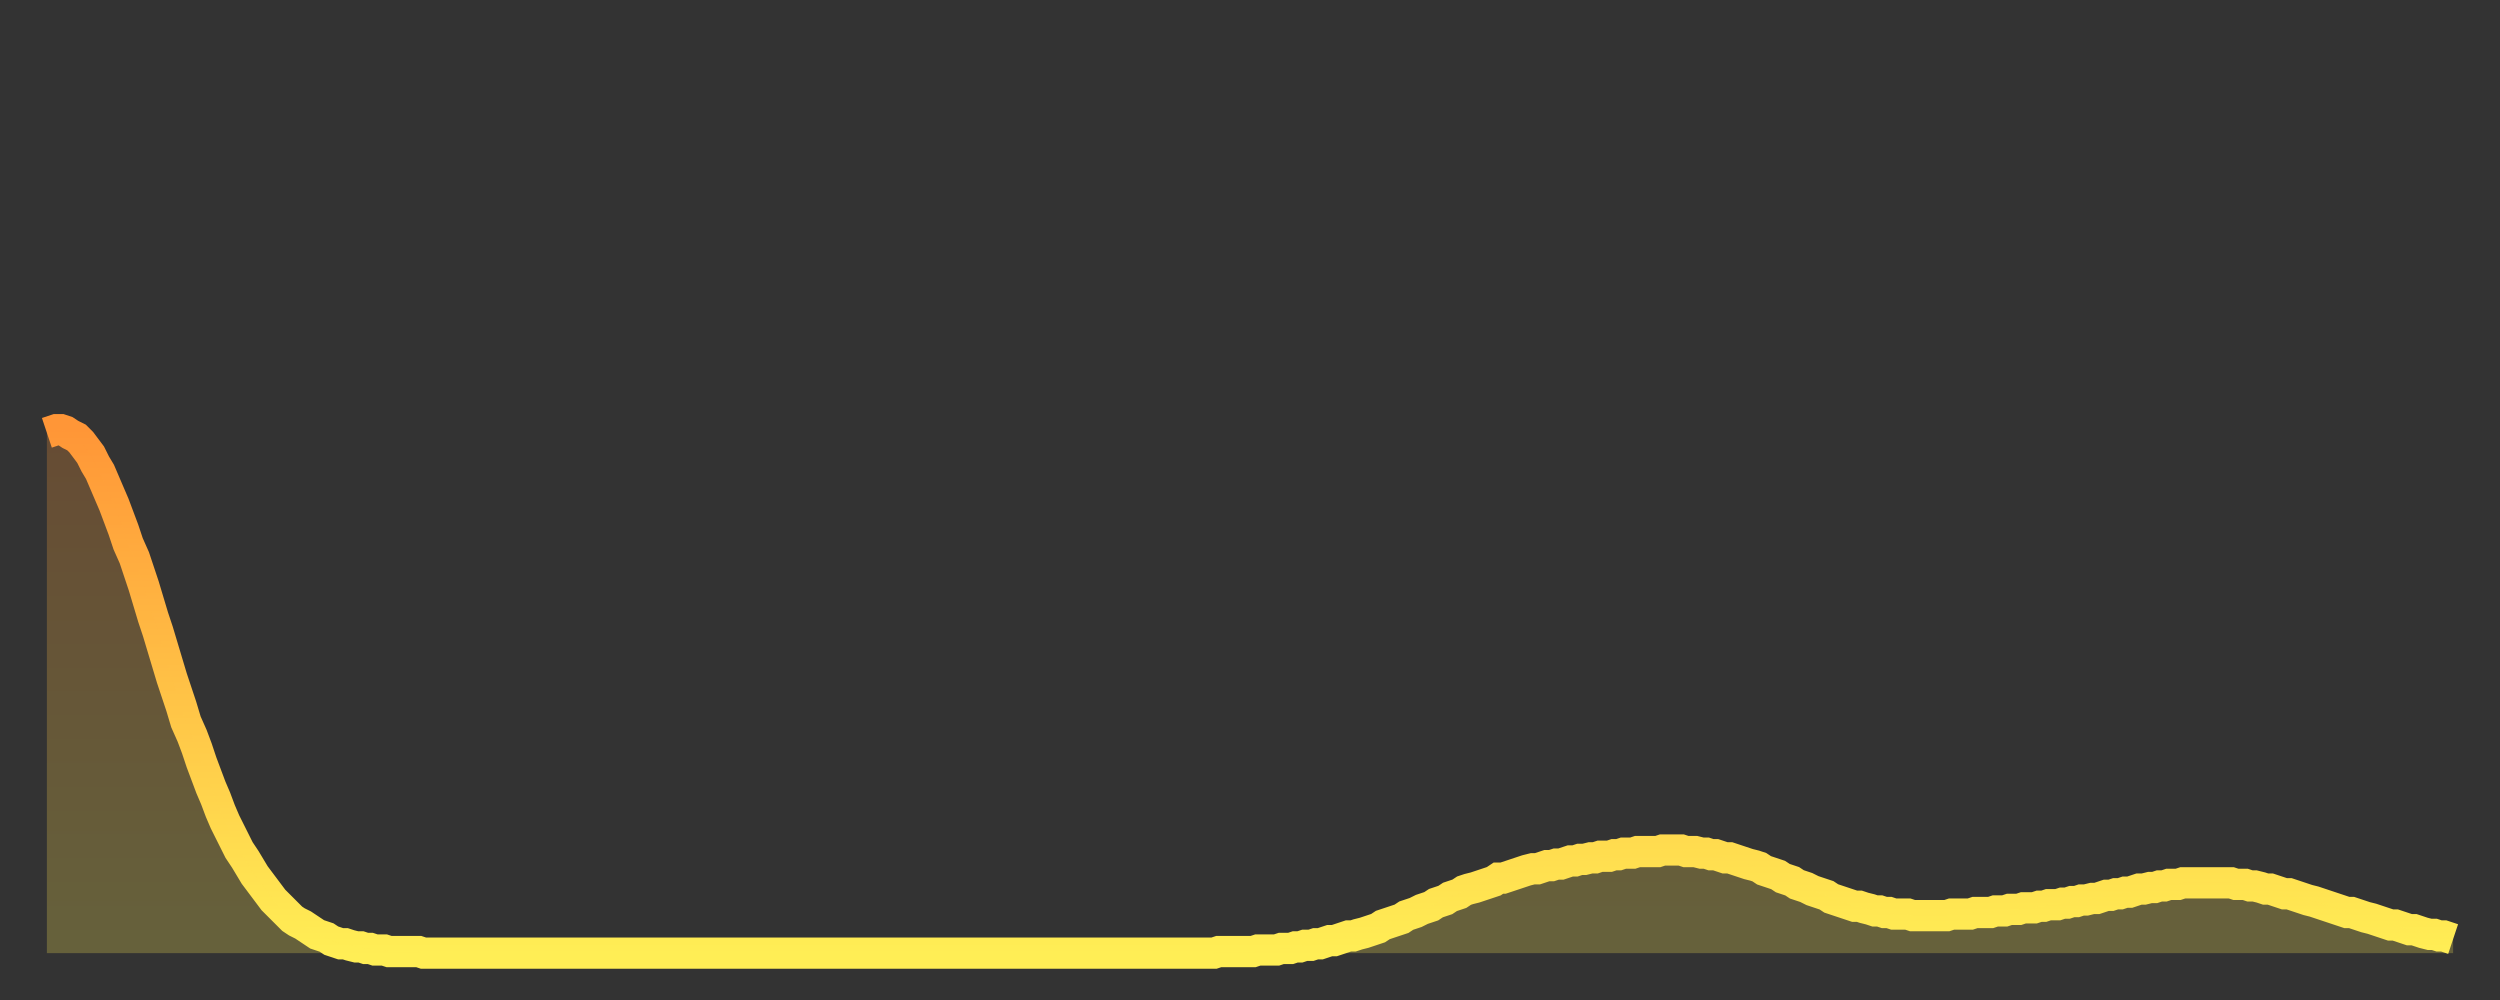<?xml version="1.0" encoding="utf-8" ?>
<svg baseProfile="full" height="64" version="1.1" width="160" xmlns="http://www.w3.org/2000/svg" xmlns:ev="http://www.w3.org/2001/xml-events" xmlns:xlink="http://www.w3.org/1999/xlink"><rect width="100%" height="100%" fill="#333333" stroke="none"/><defs><linearGradient id="id1221152" x1="0" x2="0" y1="0" y2="1"><stop offset="0%" stop-color="#ff9637" /><stop offset="50%" stop-color="#ffc246" /><stop offset="100%" stop-color="#ffee55" /></linearGradient></defs><g transform="translate(3,3)"><g><path d="M 0.0 24.7 0.3 24.6 0.6 24.5 0.9 24.5 1.2 24.6 1.5 24.8 1.9 25.0 2.2 25.3 2.5 25.7 2.8 26.1 3.1 26.7 3.4 27.2 3.7 27.9 4.0 28.6 4.3 29.3 4.6 30.1 4.9 30.9 5.2 31.8 5.6 32.7 5.9 33.6 6.2 34.5 6.5 35.5 6.8 36.5 7.1 37.4 7.4 38.4 7.7 39.4 8.0 40.4 8.3 41.3 8.6 42.2 8.9 43.2 9.3 44.1 9.6 44.9 9.9 45.8 10.2 46.6 10.5 47.4 10.8 48.1 11.1 48.9 11.4 49.6 11.7 50.2 12.0 50.8 12.3 51.4 12.7 52.0 13.0 52.5 13.3 53.0 13.6 53.4 13.9 53.8 14.2 54.2 14.5 54.6 14.8 54.9 15.1 55.2 15.4 55.5 15.7 55.8 16.0 56.0 16.4 56.2 16.7 56.4 17.0 56.6 17.3 56.8 17.6 56.9 17.9 57.0 18.2 57.2 18.5 57.3 18.8 57.4 19.1 57.4 19.4 57.5 19.8 57.6 20.1 57.6 20.4 57.7 20.7 57.7 21.0 57.8 21.3 57.8 21.6 57.8 21.9 57.9 22.2 57.9 22.5 57.9 22.8 57.9 23.1 57.9 23.5 57.9 23.8 57.9 24.1 58.0 24.4 58.0 24.7 58.0 25.0 58.0 25.3 58.0 25.6 58.0 25.9 58.0 26.2 58.0 26.5 58.0 26.8 58.0 27.2 58.0 27.5 58.0 27.8 58.0 28.1 58.0 28.4 58.0 28.7 58.0 29.0 58.0 29.3 58.0 29.6 58.0 29.9 58.0 30.2 58.0 30.6 58.0 30.9 58.0 31.2 58.0 31.5 58.0 31.8 58.0 32.1 58.0 32.4 58.0 32.7 58.0 33.0 58.0 33.3 58.0 33.6 58.0 33.9 58.0 34.3 58.0 34.6 58.0 34.9 58.0 35.2 58.0 35.5 58.0 35.8 58.0 36.1 58.0 36.4 58.0 36.7 58.0 37.0 58.0 37.3 58.0 37.7 58.0 38.0 58.0 38.3 58.0 38.6 58.0 38.9 58.0 39.2 58.0 39.5 58.0 39.8 58.0 40.1 58.0 40.4 58.0 40.7 58.0 41.0 58.0 41.4 58.0 41.7 58.0 42.0 58.0 42.3 58.0 42.6 58.0 42.9 58.0 43.2 58.0 43.5 58.0 43.8 58.0 44.1 58.0 44.4 58.0 44.7 58.0 45.1 58.0 45.4 58.0 45.7 58.0 46.0 58.0 46.3 58.0 46.6 58.0 46.9 58.0 47.2 58.0 47.5 58.0 47.8 58.0 48.1 58.0 48.5 58.0 48.8 58.0 49.1 58.0 49.4 58.0 49.7 58.0 50.0 58.0 50.3 58.0 50.6 58.0 50.9 58.0 51.2 58.0 51.5 58.0 51.8 58.0 52.2 58.0 52.5 58.0 52.8 58.0 53.1 58.0 53.4 58.0 53.7 58.0 54.0 58.0 54.3 58.0 54.6 58.0 54.9 58.0 55.2 58.0 55.6 58.0 55.9 58.0 56.2 58.0 56.5 58.0 56.8 58.0 57.1 58.0 57.4 58.0 57.7 58.0 58.0 58.0 58.3 58.0 58.6 58.0 58.9 58.0 59.3 58.0 59.6 58.0 59.9 58.0 60.2 58.0 60.5 58.0 60.8 58.0 61.1 58.0 61.4 58.0 61.7 58.0 62.0 58.0 62.3 58.0 62.6 58.0 63.0 58.0 63.3 58.0 63.6 58.0 63.9 58.0 64.2 58.0 64.5 58.0 64.8 58.0 65.1 58.0 65.4 58.0 65.7 58.0 66.0 58.0 66.4 58.0 66.7 58.0 67.0 58.0 67.3 58.0 67.6 58.0 67.9 58.0 68.2 58.0 68.5 58.0 68.8 58.0 69.1 58.0 69.4 58.0 69.7 58.0 70.1 58.0 70.4 58.0 70.7 58.0 71.0 58.0 71.3 58.0 71.6 58.0 71.9 58.0 72.2 58.0 72.5 58.0 72.8 58.0 73.1 58.0 73.5 58.0 73.8 58.0 74.1 58.0 74.4 58.0 74.7 58.0 75.0 57.9 75.3 57.9 75.6 57.9 75.9 57.9 76.2 57.9 76.5 57.9 76.8 57.9 77.2 57.9 77.5 57.8 77.8 57.8 78.1 57.8 78.4 57.8 78.7 57.8 79.0 57.7 79.3 57.7 79.6 57.7 79.9 57.6 80.2 57.6 80.5 57.5 80.9 57.5 81.2 57.4 81.5 57.4 81.8 57.3 82.1 57.2 82.4 57.2 82.7 57.1 83.0 57.0 83.3 56.9 83.6 56.9 83.9 56.8 84.3 56.7 84.6 56.6 84.9 56.5 85.2 56.4 85.5 56.2 85.8 56.1 86.1 56.0 86.4 55.9 86.7 55.8 87.0 55.6 87.3 55.5 87.6 55.4 88.0 55.2 88.3 55.1 88.6 55.0 88.9 54.8 89.2 54.7 89.5 54.6 89.8 54.4 90.1 54.3 90.4 54.2 90.7 54.0 91.0 53.9 91.4 53.8 91.7 53.7 92.0 53.6 92.3 53.5 92.6 53.4 92.9 53.2 93.2 53.2 93.5 53.1 93.8 53.0 94.1 52.9 94.4 52.8 94.7 52.7 95.1 52.6 95.4 52.6 95.7 52.5 96.0 52.4 96.3 52.4 96.6 52.3 96.9 52.3 97.2 52.2 97.5 52.1 97.8 52.1 98.1 52.0 98.4 52.0 98.8 51.9 99.1 51.9 99.4 51.8 99.7 51.8 100.0 51.8 100.3 51.7 100.6 51.7 100.9 51.6 101.2 51.6 101.5 51.6 101.8 51.5 102.2 51.5 102.5 51.5 102.8 51.5 103.1 51.5 103.4 51.4 103.7 51.4 104.0 51.4 104.3 51.4 104.6 51.4 104.9 51.5 105.2 51.5 105.5 51.5 105.9 51.6 106.2 51.6 106.5 51.7 106.8 51.7 107.1 51.8 107.4 51.9 107.7 51.9 108.0 52.0 108.3 52.1 108.6 52.2 108.9 52.3 109.3 52.4 109.6 52.5 109.9 52.7 110.2 52.8 110.5 52.9 110.8 53.0 111.1 53.2 111.4 53.3 111.7 53.4 112.0 53.6 112.3 53.7 112.6 53.8 113.0 54.0 113.3 54.1 113.6 54.2 113.9 54.3 114.2 54.5 114.5 54.6 114.8 54.7 115.1 54.8 115.4 54.9 115.7 55.0 116.0 55.0 116.3 55.1 116.7 55.2 117.0 55.3 117.3 55.3 117.6 55.4 117.9 55.4 118.2 55.5 118.5 55.5 118.8 55.5 119.1 55.5 119.4 55.6 119.7 55.6 120.1 55.6 120.4 55.6 120.7 55.6 121.0 55.6 121.3 55.6 121.6 55.6 121.9 55.5 122.2 55.5 122.5 55.5 122.8 55.5 123.1 55.5 123.4 55.4 123.8 55.4 124.1 55.4 124.4 55.4 124.7 55.3 125.0 55.3 125.3 55.3 125.6 55.2 125.9 55.2 126.2 55.2 126.5 55.1 126.8 55.1 127.2 55.1 127.5 55.0 127.8 55.0 128.1 54.9 128.4 54.9 128.7 54.9 129.0 54.8 129.3 54.8 129.6 54.7 129.9 54.7 130.2 54.6 130.5 54.6 130.9 54.5 131.2 54.5 131.5 54.4 131.8 54.3 132.1 54.3 132.4 54.2 132.7 54.2 133.0 54.1 133.3 54.1 133.6 54.0 133.9 53.9 134.2 53.9 134.6 53.8 134.9 53.8 135.2 53.7 135.5 53.7 135.8 53.6 136.1 53.6 136.4 53.6 136.7 53.5 137.0 53.5 137.3 53.5 137.6 53.5 138.0 53.5 138.3 53.5 138.6 53.5 138.9 53.5 139.2 53.5 139.5 53.5 139.8 53.5 140.1 53.6 140.4 53.6 140.7 53.6 141.0 53.7 141.3 53.7 141.7 53.8 142.0 53.9 142.3 53.9 142.6 54.0 142.9 54.1 143.2 54.2 143.5 54.2 143.8 54.3 144.1 54.4 144.4 54.5 144.7 54.6 145.1 54.7 145.4 54.8 145.7 54.9 146.0 55.0 146.3 55.1 146.6 55.2 146.9 55.3 147.2 55.4 147.5 55.4 147.8 55.5 148.1 55.6 148.4 55.7 148.8 55.8 149.1 55.9 149.4 56.0 149.7 56.1 150.0 56.2 150.3 56.2 150.6 56.3 150.9 56.4 151.2 56.5 151.5 56.5 151.8 56.6 152.1 56.7 152.5 56.8 152.8 56.8 153.1 56.9 153.4 56.9 153.7 57.0 154.0 57.1" fill="none" id="graph-curve" opacity="1" stroke="url(#id1221152)" stroke-width="2" /><path d="M 0 58 L 0.0 24.7 0.3 24.6 0.6 24.5 0.9 24.5 1.2 24.6 1.5 24.8 1.9 25.0 2.2 25.3 2.5 25.7 2.8 26.1 3.1 26.7 3.4 27.2 3.7 27.9 4.0 28.6 4.3 29.3 4.6 30.1 4.9 30.9 5.2 31.8 5.6 32.7 5.9 33.6 6.2 34.5 6.5 35.5 6.8 36.5 7.1 37.4 7.4 38.4 7.7 39.4 8.0 40.4 8.3 41.3 8.6 42.2 8.9 43.2 9.3 44.1 9.6 44.9 9.9 45.8 10.2 46.6 10.5 47.4 10.8 48.1 11.1 48.9 11.4 49.6 11.7 50.2 12.0 50.8 12.3 51.4 12.7 52.0 13.0 52.5 13.3 53.0 13.6 53.4 13.9 53.8 14.2 54.2 14.5 54.6 14.8 54.9 15.1 55.2 15.4 55.5 15.7 55.8 16.0 56.0 16.4 56.2 16.7 56.4 17.0 56.6 17.3 56.8 17.6 56.9 17.9 57.0 18.2 57.2 18.5 57.3 18.8 57.4 19.1 57.4 19.4 57.5 19.8 57.6 20.1 57.6 20.4 57.7 20.7 57.7 21.0 57.8 21.3 57.8 21.6 57.8 21.9 57.9 22.2 57.9 22.5 57.9 22.8 57.9 23.1 57.9 23.5 57.9 23.8 57.9 24.1 58.0 24.4 58.0 24.7 58.0 25.0 58.0 25.3 58.0 25.6 58.0 25.9 58.0 26.2 58.0 26.5 58.0 26.8 58.0 27.2 58.0 27.5 58.0 27.8 58.0 28.1 58.0 28.4 58.0 28.7 58.0 29.0 58.0 29.3 58.0 29.6 58.0 29.9 58.0 30.2 58.0 30.6 58.0 30.9 58.0 31.2 58.0 31.5 58.0 31.8 58.0 32.1 58.0 32.4 58.0 32.7 58.0 33.0 58.0 33.3 58.0 33.6 58.0 33.9 58.0 34.3 58.0 34.6 58.0 34.9 58.0 35.2 58.0 35.5 58.0 35.8 58.0 36.1 58.0 36.4 58.0 36.7 58.0 37.0 58.0 37.3 58.0 37.7 58.0 38.0 58.0 38.3 58.0 38.6 58.0 38.9 58.0 39.2 58.0 39.5 58.0 39.8 58.0 40.1 58.0 40.4 58.0 40.7 58.0 41.0 58.0 41.4 58.0 41.7 58.0 42.0 58.0 42.3 58.0 42.6 58.0 42.9 58.0 43.2 58.0 43.5 58.0 43.8 58.0 44.1 58.0 44.4 58.0 44.7 58.0 45.1 58.0 45.4 58.0 45.7 58.0 46.0 58.0 46.3 58.0 46.6 58.0 46.9 58.0 47.2 58.0 47.5 58.0 47.8 58.0 48.1 58.0 48.5 58.0 48.8 58.0 49.1 58.0 49.4 58.0 49.7 58.0 50.0 58.0 50.3 58.0 50.6 58.0 50.9 58.0 51.2 58.0 51.5 58.0 51.8 58.0 52.2 58.0 52.5 58.0 52.8 58.0 53.1 58.0 53.4 58.0 53.7 58.0 54.0 58.0 54.3 58.0 54.6 58.0 54.9 58.0 55.2 58.0 55.6 58.0 55.9 58.0 56.2 58.0 56.5 58.0 56.8 58.0 57.1 58.0 57.4 58.0 57.7 58.0 58.0 58.0 58.3 58.0 58.6 58.0 58.9 58.0 59.3 58.0 59.6 58.0 59.9 58.0 60.2 58.0 60.5 58.0 60.8 58.0 61.1 58.0 61.4 58.0 61.7 58.0 62.0 58.0 62.3 58.0 62.6 58.0 63.0 58.0 63.3 58.0 63.6 58.0 63.9 58.0 64.2 58.0 64.5 58.0 64.8 58.0 65.1 58.0 65.4 58.0 65.7 58.0 66.0 58.0 66.4 58.0 66.7 58.0 67.0 58.0 67.3 58.0 67.6 58.0 67.9 58.0 68.2 58.0 68.5 58.0 68.8 58.0 69.1 58.0 69.4 58.0 69.7 58.0 70.1 58.0 70.4 58.0 70.7 58.0 71.0 58.0 71.3 58.0 71.6 58.0 71.9 58.0 72.2 58.0 72.5 58.0 72.8 58.0 73.1 58.0 73.5 58.0 73.8 58.0 74.1 58.0 74.4 58.0 74.7 58.0 75.0 57.9 75.3 57.9 75.6 57.9 75.9 57.9 76.2 57.9 76.5 57.9 76.8 57.9 77.2 57.9 77.5 57.8 77.8 57.8 78.1 57.8 78.4 57.8 78.7 57.8 79.0 57.7 79.3 57.7 79.6 57.7 79.9 57.6 80.2 57.6 80.5 57.5 80.9 57.5 81.2 57.4 81.5 57.4 81.8 57.3 82.1 57.2 82.4 57.2 82.7 57.1 83.0 57.0 83.3 56.9 83.6 56.9 83.9 56.8 84.3 56.7 84.6 56.6 84.9 56.5 85.2 56.4 85.5 56.2 85.8 56.1 86.1 56.0 86.4 55.9 86.7 55.8 87.0 55.6 87.3 55.5 87.6 55.4 88.0 55.2 88.3 55.1 88.6 55.0 88.9 54.8 89.2 54.7 89.5 54.6 89.8 54.4 90.1 54.3 90.4 54.2 90.7 54.0 91.0 53.9 91.4 53.8 91.7 53.7 92.0 53.6 92.3 53.5 92.6 53.4 92.9 53.2 93.2 53.2 93.5 53.1 93.8 53.0 94.1 52.9 94.4 52.8 94.7 52.7 95.1 52.6 95.4 52.6 95.7 52.5 96.0 52.4 96.3 52.4 96.6 52.3 96.9 52.3 97.2 52.2 97.5 52.1 97.8 52.1 98.1 52.0 98.4 52.0 98.8 51.9 99.1 51.9 99.4 51.8 99.7 51.8 100.0 51.8 100.3 51.7 100.6 51.7 100.9 51.6 101.2 51.6 101.5 51.6 101.8 51.5 102.2 51.5 102.5 51.5 102.8 51.5 103.1 51.5 103.4 51.4 103.7 51.4 104.0 51.4 104.3 51.4 104.6 51.4 104.9 51.5 105.2 51.5 105.5 51.5 105.9 51.6 106.2 51.6 106.5 51.7 106.8 51.7 107.1 51.8 107.4 51.9 107.7 51.9 108.0 52.0 108.3 52.1 108.6 52.2 108.9 52.3 109.3 52.4 109.6 52.5 109.9 52.7 110.2 52.8 110.5 52.9 110.8 53.0 111.1 53.2 111.4 53.3 111.7 53.4 112.0 53.6 112.3 53.7 112.6 53.8 113.0 54.0 113.3 54.1 113.6 54.2 113.9 54.3 114.2 54.5 114.5 54.6 114.8 54.7 115.1 54.8 115.4 54.9 115.7 55.0 116.0 55.0 116.3 55.1 116.7 55.2 117.0 55.3 117.3 55.3 117.6 55.4 117.9 55.4 118.2 55.5 118.5 55.5 118.8 55.5 119.1 55.5 119.4 55.6 119.7 55.6 120.1 55.6 120.4 55.6 120.7 55.6 121.0 55.6 121.3 55.6 121.6 55.6 121.9 55.5 122.2 55.5 122.5 55.5 122.8 55.5 123.1 55.5 123.4 55.4 123.8 55.4 124.1 55.4 124.4 55.4 124.7 55.3 125.0 55.3 125.3 55.3 125.6 55.2 125.9 55.2 126.2 55.2 126.5 55.1 126.8 55.1 127.2 55.1 127.5 55.0 127.8 55.0 128.1 54.9 128.4 54.9 128.7 54.9 129.0 54.8 129.3 54.8 129.6 54.7 129.9 54.7 130.2 54.6 130.5 54.6 130.9 54.5 131.2 54.5 131.5 54.4 131.8 54.3 132.1 54.3 132.4 54.2 132.7 54.2 133.0 54.1 133.3 54.1 133.6 54.0 133.9 53.9 134.2 53.9 134.6 53.8 134.9 53.8 135.2 53.7 135.5 53.7 135.8 53.6 136.1 53.6 136.4 53.6 136.7 53.5 137.0 53.5 137.3 53.5 137.6 53.5 138.0 53.5 138.3 53.5 138.6 53.5 138.9 53.5 139.2 53.5 139.5 53.5 139.8 53.5 140.1 53.6 140.4 53.6 140.7 53.6 141.0 53.7 141.3 53.7 141.7 53.8 142.0 53.9 142.3 53.9 142.6 54.0 142.9 54.1 143.2 54.2 143.5 54.2 143.8 54.3 144.1 54.4 144.4 54.5 144.7 54.6 145.1 54.7 145.4 54.8 145.7 54.9 146.0 55.0 146.3 55.1 146.6 55.2 146.9 55.3 147.2 55.4 147.5 55.4 147.8 55.5 148.1 55.6 148.4 55.7 148.8 55.8 149.1 55.9 149.4 56.0 149.7 56.1 150.0 56.2 150.3 56.2 150.6 56.3 150.9 56.4 151.2 56.5 151.5 56.5 151.8 56.6 152.1 56.7 152.5 56.8 152.8 56.8 153.1 56.9 153.4 56.9 153.7 57.0 154.0 57.1 154 58" fill="url(#id1221152)" fill-opacity=".25" id="graph-shadow" /></g></g></svg>